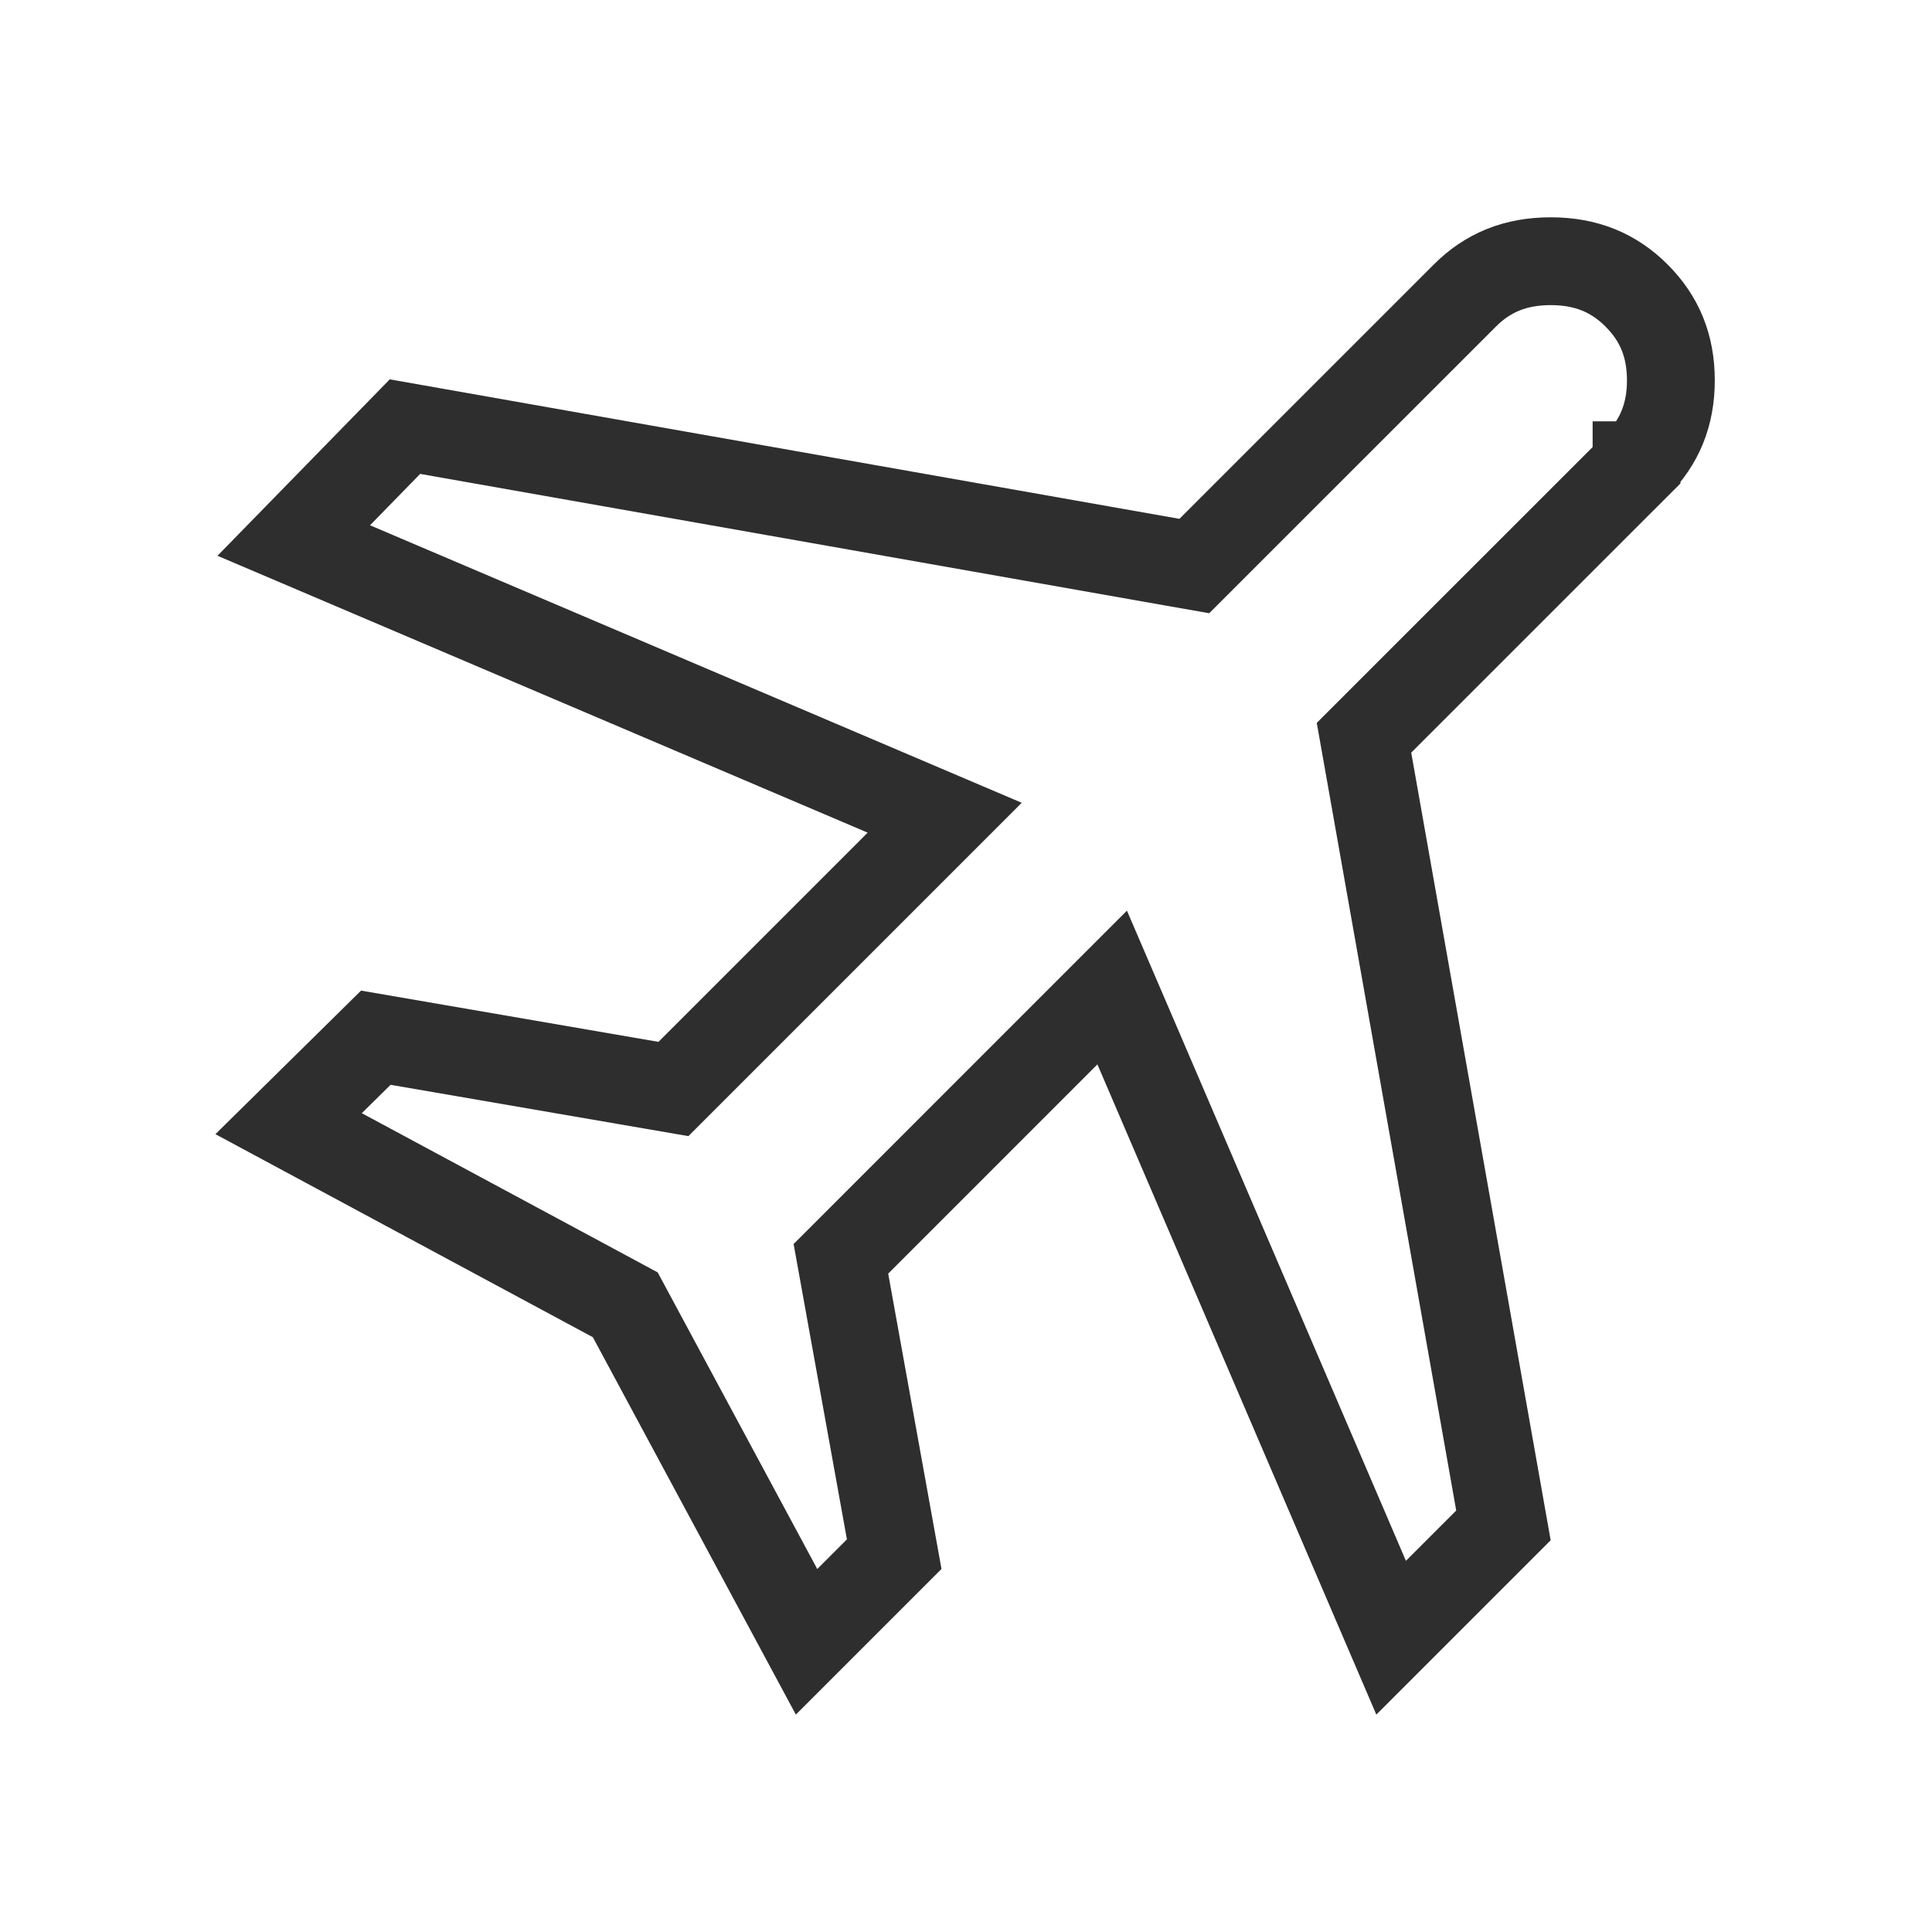 <svg xmlns="http://www.w3.org/2000/svg" width="44" height="44" viewBox="0 0 44 44" fill="none"><path d="M18.369 37.391L14.382 29.98L14.24 29.716L13.975 29.573L6.573 25.591L8.559 23.633L14.826 24.713L15.337 24.801L15.703 24.435L20.468 19.67L21.515 18.623L20.153 18.043L6.69 12.31L9.223 9.716L26.687 12.801L27.2 12.891L27.568 12.523L33.361 6.731C33.88 6.211 34.509 5.949 35.316 5.949C36.123 5.949 36.752 6.211 37.272 6.731C37.794 7.253 38.053 7.876 38.053 8.662C38.053 9.448 37.794 10.071 37.272 10.595C37.271 10.595 37.271 10.595 37.271 10.595C37.271 10.595 37.271 10.595 37.271 10.596L31.432 16.434L31.064 16.802L31.155 17.316L34.24 34.74L31.682 37.298L25.912 23.847L25.329 22.49L24.285 23.534L19.521 28.299L19.151 28.669L19.244 29.184L20.365 35.395L18.369 37.391Z" stroke="#2E2E2E" stroke-width="2"></path></svg>